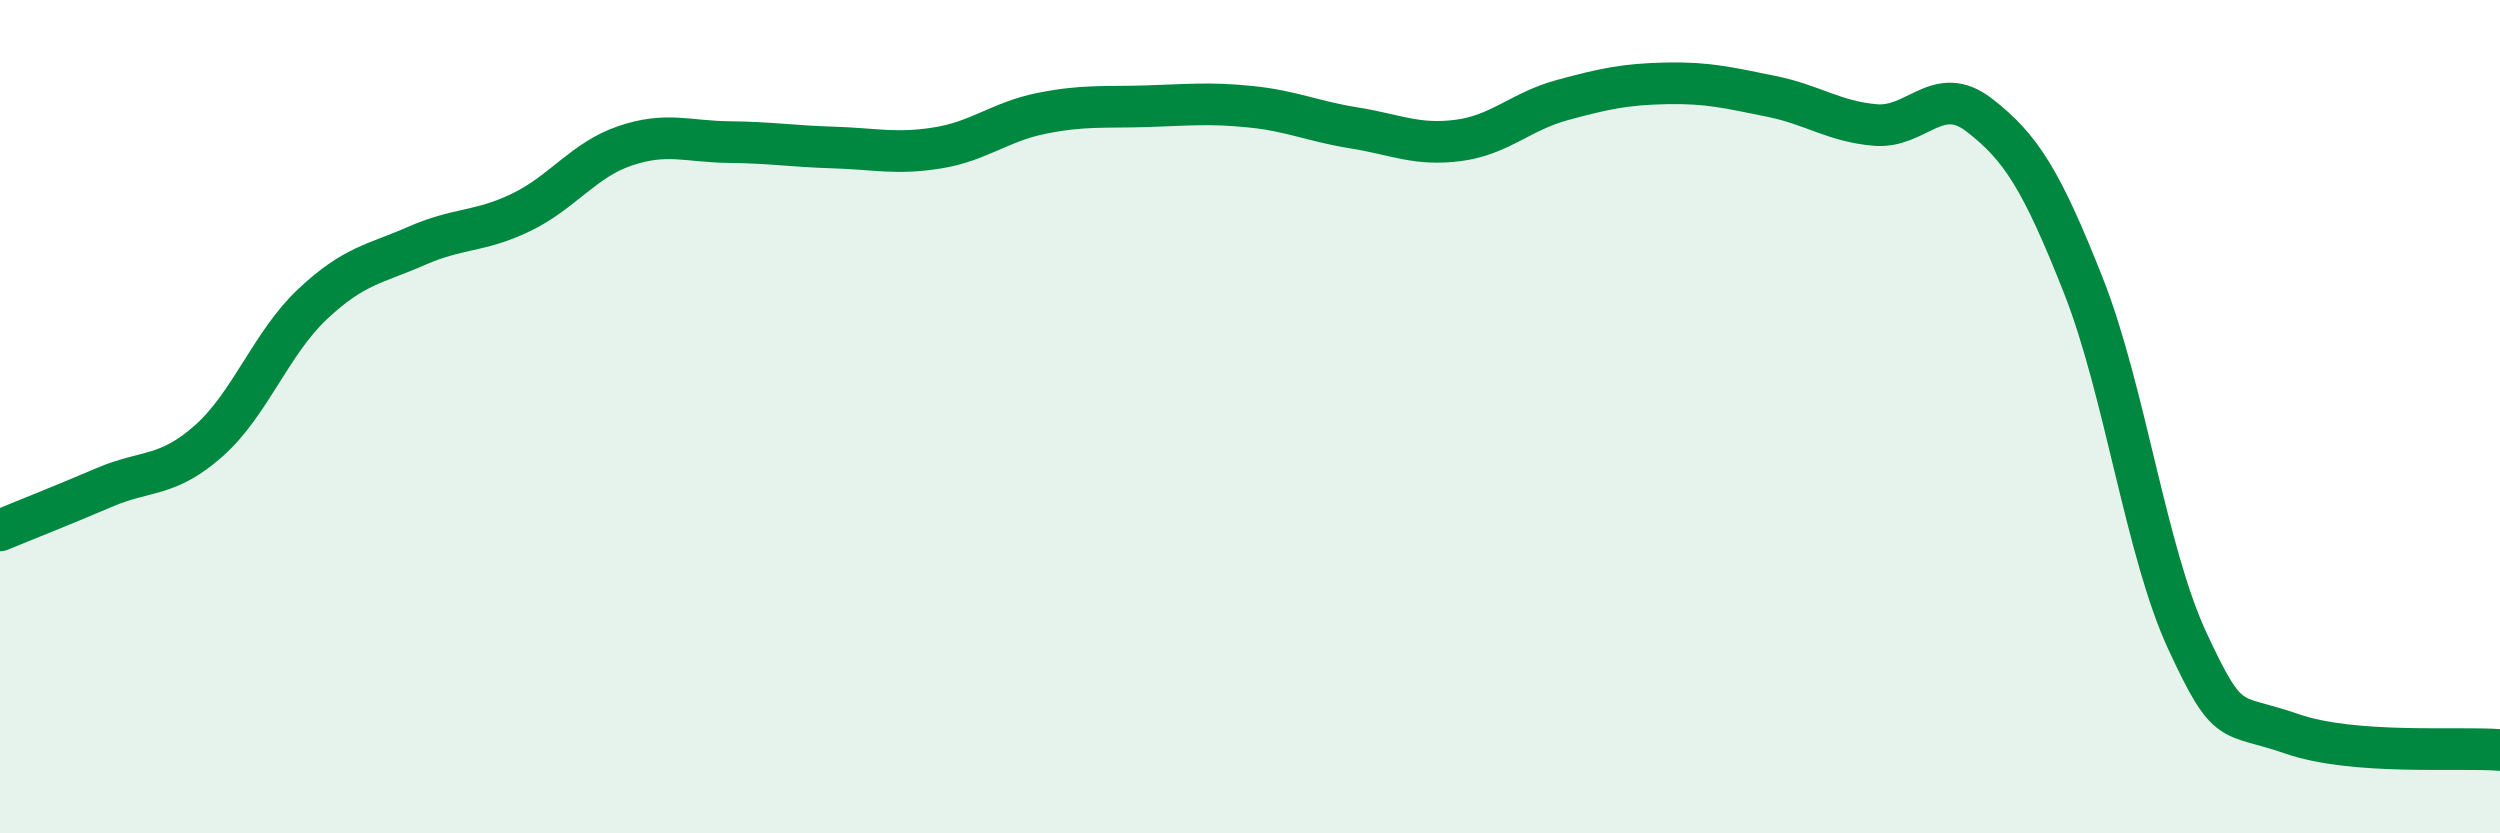 
    <svg width="60" height="20" viewBox="0 0 60 20" xmlns="http://www.w3.org/2000/svg">
      <path
        d="M 0,12.73 C 0.5,12.52 1.5,12.13 2.5,11.7 C 3.5,11.27 4,11.47 5,10.59 C 6,9.71 6.5,8.24 7.5,7.3 C 8.5,6.36 9,6.34 10,5.9 C 11,5.46 11.5,5.58 12.5,5.1 C 13.5,4.62 14,3.84 15,3.5 C 16,3.16 16.5,3.4 17.5,3.41 C 18.5,3.42 19,3.51 20,3.54 C 21,3.57 21.5,3.71 22.5,3.55 C 23.5,3.39 24,2.92 25,2.72 C 26,2.52 26.5,2.58 27.5,2.55 C 28.5,2.52 29,2.46 30,2.56 C 31,2.66 31.5,2.91 32.5,3.07 C 33.5,3.23 34,3.5 35,3.37 C 36,3.24 36.5,2.67 37.5,2.4 C 38.5,2.13 39,2.02 40,2 C 41,1.98 41.5,2.11 42.5,2.31 C 43.5,2.51 44,2.91 45,3 C 46,3.09 46.5,1.99 47.5,2.76 C 48.5,3.53 49,4.32 50,6.85 C 51,9.38 51.5,13.24 52.5,15.39 C 53.5,17.54 53.5,17.09 55,17.61 C 56.5,18.13 59,17.92 60,18L60 20L0 20Z"
        fill="#008740"
        opacity="0.1"
        stroke-linecap="round"
        stroke-linejoin="round"
      />
      <path
        d="M 0,12.73 C 0.5,12.52 1.5,12.13 2.5,11.7 C 3.5,11.27 4,11.47 5,10.59 C 6,9.71 6.5,8.24 7.5,7.3 C 8.5,6.36 9,6.34 10,5.9 C 11,5.46 11.5,5.58 12.5,5.1 C 13.5,4.62 14,3.84 15,3.5 C 16,3.16 16.5,3.4 17.5,3.41 C 18.5,3.42 19,3.51 20,3.54 C 21,3.57 21.5,3.71 22.5,3.55 C 23.5,3.39 24,2.92 25,2.72 C 26,2.52 26.5,2.58 27.5,2.55 C 28.5,2.52 29,2.46 30,2.56 C 31,2.66 31.5,2.91 32.5,3.07 C 33.5,3.23 34,3.5 35,3.37 C 36,3.24 36.5,2.67 37.5,2.4 C 38.5,2.13 39,2.02 40,2 C 41,1.98 41.5,2.11 42.5,2.31 C 43.5,2.51 44,2.91 45,3 C 46,3.09 46.5,1.99 47.5,2.76 C 48.5,3.53 49,4.32 50,6.85 C 51,9.38 51.5,13.24 52.5,15.39 C 53.5,17.54 53.5,17.09 55,17.61 C 56.5,18.13 59,17.92 60,18"
        stroke="#008740"
        stroke-width="1"
        fill="none"
        stroke-linecap="round"
        stroke-linejoin="round"
      />
    </svg>
  